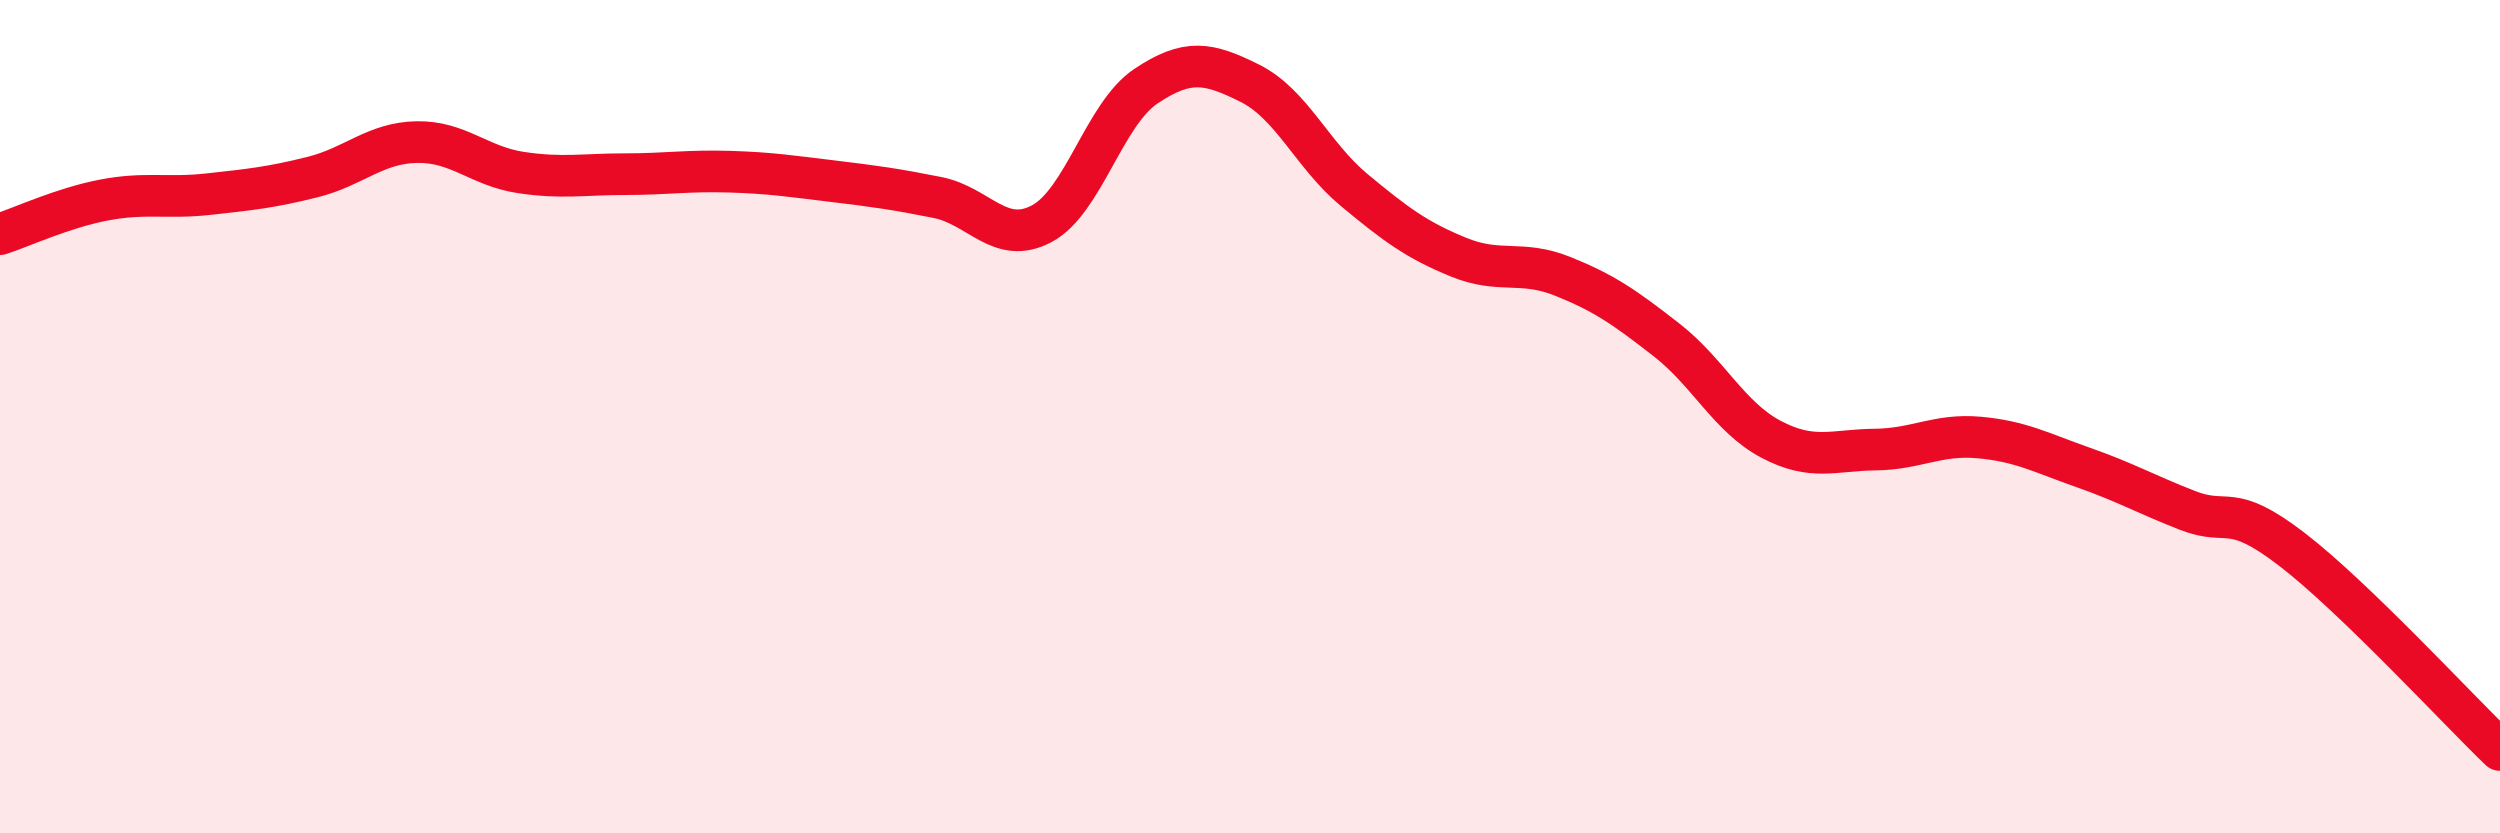 
    <svg width="60" height="20" viewBox="0 0 60 20" xmlns="http://www.w3.org/2000/svg">
      <path
        d="M 0,5.62 C 0.5,5.46 1.5,4.99 2.5,4.8 C 3.5,4.61 4,4.77 5,4.66 C 6,4.55 6.5,4.5 7.5,4.25 C 8.5,4 9,3.43 10,3.41 C 11,3.39 11.5,3.99 12.5,4.14 C 13.5,4.29 14,4.18 15,4.18 C 16,4.18 16.5,4.09 17.5,4.12 C 18.5,4.15 19,4.23 20,4.35 C 21,4.47 21.5,4.54 22.5,4.74 C 23.5,4.94 24,5.9 25,5.37 C 26,4.84 26.5,2.74 27.5,2.07 C 28.5,1.4 29,1.5 30,2 C 31,2.5 31.5,3.73 32.5,4.56 C 33.5,5.39 34,5.76 35,6.17 C 36,6.58 36.5,6.23 37.5,6.63 C 38.5,7.03 39,7.38 40,8.16 C 41,8.94 41.5,10.01 42.5,10.54 C 43.5,11.07 44,10.8 45,10.79 C 46,10.78 46.5,10.41 47.5,10.5 C 48.5,10.59 49,10.87 50,11.22 C 51,11.57 51.5,11.86 52.5,12.25 C 53.5,12.64 53.5,12.03 55,13.18 C 56.5,14.33 59,17.04 60,18L60 20L0 20Z"
        fill="#EB0A25"
        opacity="0.1"
        stroke-linecap="round"
        stroke-linejoin="round"
      />
      <path
        d="M 0,5.62 C 0.5,5.46 1.5,4.99 2.5,4.8 C 3.5,4.61 4,4.77 5,4.66 C 6,4.55 6.5,4.5 7.5,4.25 C 8.5,4 9,3.43 10,3.41 C 11,3.39 11.5,3.99 12.5,4.14 C 13.5,4.29 14,4.18 15,4.18 C 16,4.18 16.5,4.09 17.5,4.12 C 18.5,4.15 19,4.23 20,4.35 C 21,4.47 21.5,4.54 22.5,4.74 C 23.5,4.94 24,5.9 25,5.37 C 26,4.84 26.5,2.74 27.5,2.07 C 28.5,1.4 29,1.5 30,2 C 31,2.5 31.5,3.73 32.5,4.56 C 33.5,5.39 34,5.76 35,6.17 C 36,6.58 36.5,6.23 37.5,6.63 C 38.5,7.03 39,7.38 40,8.16 C 41,8.94 41.5,10.01 42.5,10.54 C 43.5,11.07 44,10.8 45,10.79 C 46,10.78 46.5,10.41 47.5,10.5 C 48.5,10.59 49,10.87 50,11.22 C 51,11.57 51.5,11.86 52.5,12.25 C 53.5,12.64 53.5,12.03 55,13.18 C 56.5,14.33 59,17.04 60,18"
        stroke="#EB0A25"
        stroke-width="1"
        fill="none"
        stroke-linecap="round"
        stroke-linejoin="round"
      />
    </svg>
  